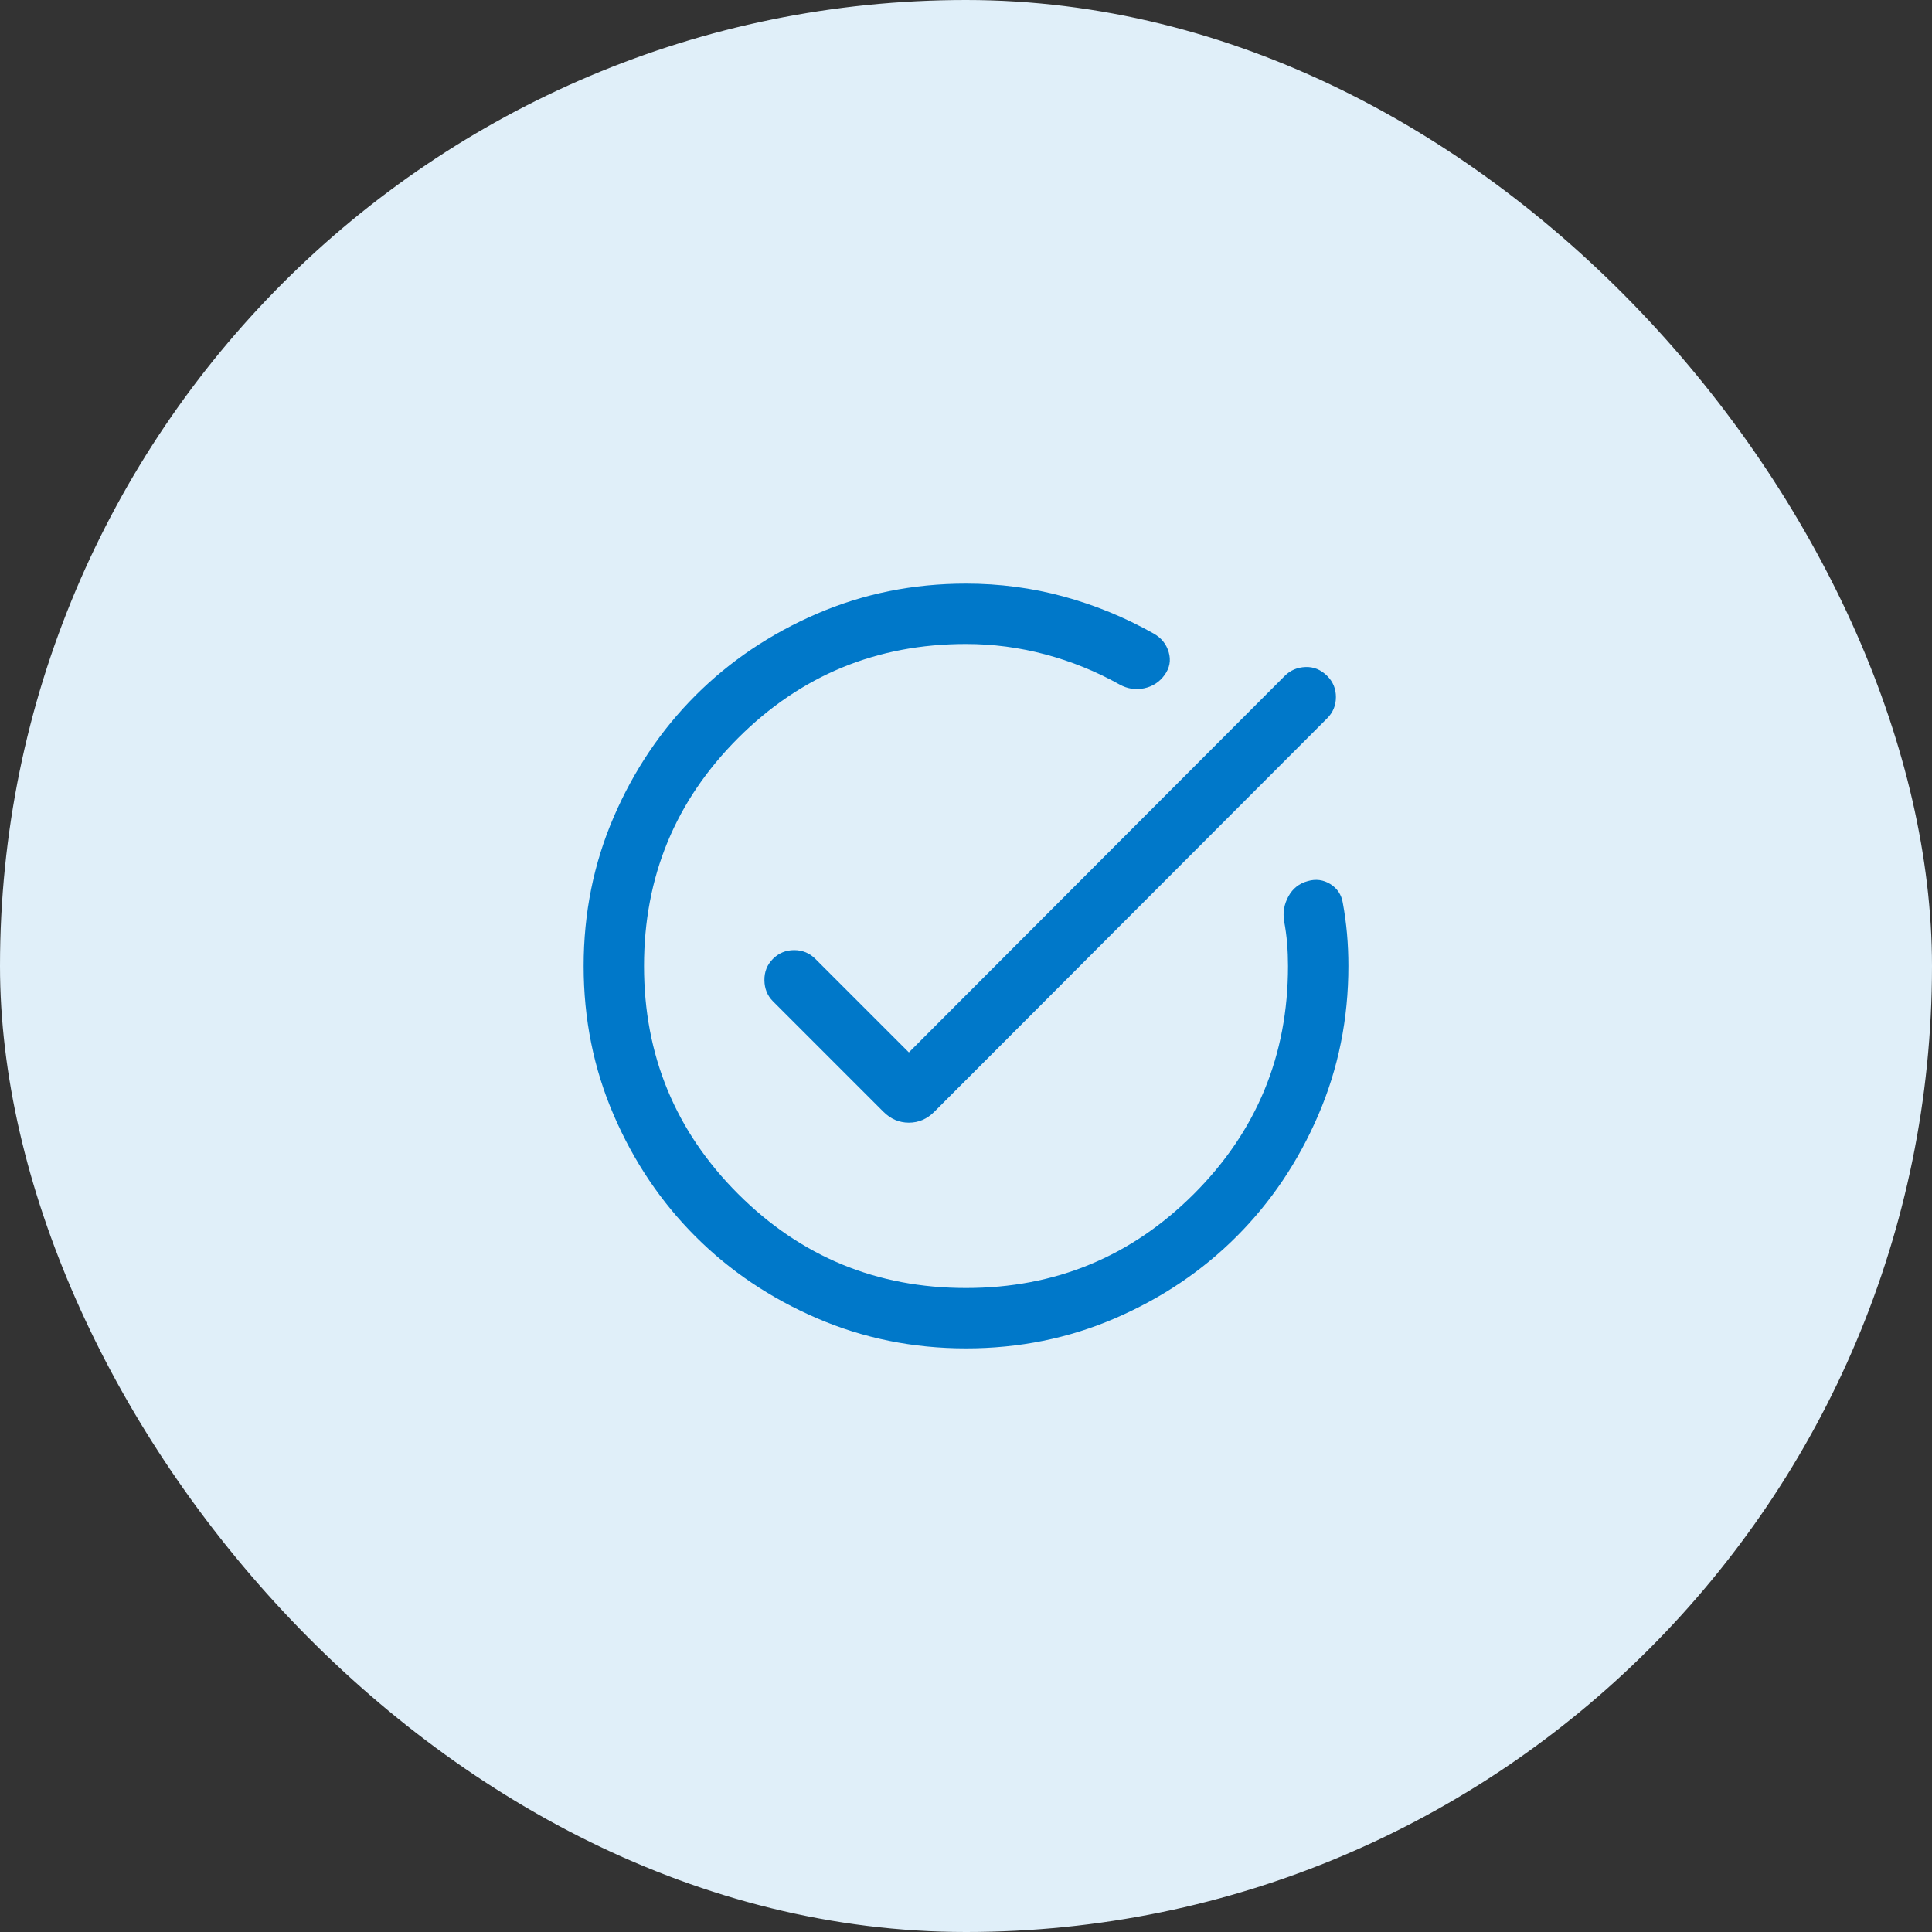<?xml version="1.0" encoding="UTF-8"?>
<svg xmlns="http://www.w3.org/2000/svg" width="64" height="64" viewBox="0 0 64 64" fill="none">
  <rect x="0" y="0" width="64" height="64" fill="#333333" stroke="none"/>
  <rect width="64" height="64" rx="32" fill="#E0EFF9"></rect>
  <path d="M32.002 44.667C30.25 44.667 28.604 44.334 27.062 43.669C25.521 43.004 24.18 42.102 23.04 40.962C21.899 39.822 20.996 38.482 20.331 36.941C19.666 35.401 19.334 33.754 19.334 32.002C19.334 30.25 19.666 28.604 20.331 27.062C20.996 25.521 21.898 24.18 23.038 23.039C24.178 21.899 25.519 20.996 27.06 20.331C28.601 19.666 30.248 19.333 32 19.333C33.109 19.333 34.185 19.475 35.226 19.758C36.267 20.041 37.263 20.45 38.213 20.985C38.469 21.128 38.637 21.335 38.715 21.605C38.794 21.875 38.748 22.127 38.577 22.362C38.406 22.596 38.18 22.742 37.899 22.801C37.618 22.86 37.346 22.818 37.085 22.674C36.305 22.238 35.485 21.906 34.624 21.677C33.764 21.448 32.889 21.333 32 21.333C29.045 21.333 26.528 22.372 24.45 24.45C22.372 26.528 21.334 29.044 21.334 32C21.334 34.956 22.372 37.472 24.45 39.55C26.528 41.628 29.045 42.667 32 42.667C34.956 42.667 37.472 41.628 39.55 39.55C41.628 37.472 42.667 34.956 42.667 32C42.667 31.742 42.657 31.492 42.637 31.25C42.618 31.008 42.584 30.76 42.536 30.505C42.492 30.221 42.54 29.95 42.682 29.691C42.824 29.432 43.038 29.264 43.323 29.187C43.592 29.11 43.841 29.144 44.071 29.287C44.3 29.431 44.438 29.638 44.482 29.908C44.544 30.244 44.59 30.585 44.621 30.93C44.651 31.274 44.667 31.631 44.667 32C44.667 33.752 44.334 35.399 43.669 36.94C43.005 38.481 42.102 39.822 40.962 40.962C39.823 42.102 38.482 43.004 36.941 43.669C35.401 44.334 33.754 44.667 32.002 44.667ZM30.108 34.862L42.559 22.39C42.744 22.205 42.972 22.107 43.245 22.096C43.518 22.085 43.758 22.184 43.967 22.393C44.158 22.584 44.254 22.817 44.254 23.092C44.254 23.367 44.157 23.602 43.964 23.795L30.951 36.828C30.71 37.069 30.429 37.19 30.108 37.19C29.787 37.19 29.505 37.069 29.264 36.828L25.605 33.169C25.421 32.985 25.326 32.753 25.322 32.473C25.318 32.194 25.412 31.957 25.605 31.764C25.798 31.571 26.033 31.474 26.308 31.474C26.583 31.474 26.817 31.571 27.01 31.764L30.108 34.862Z" fill="#0078C9"></path>
</svg>
